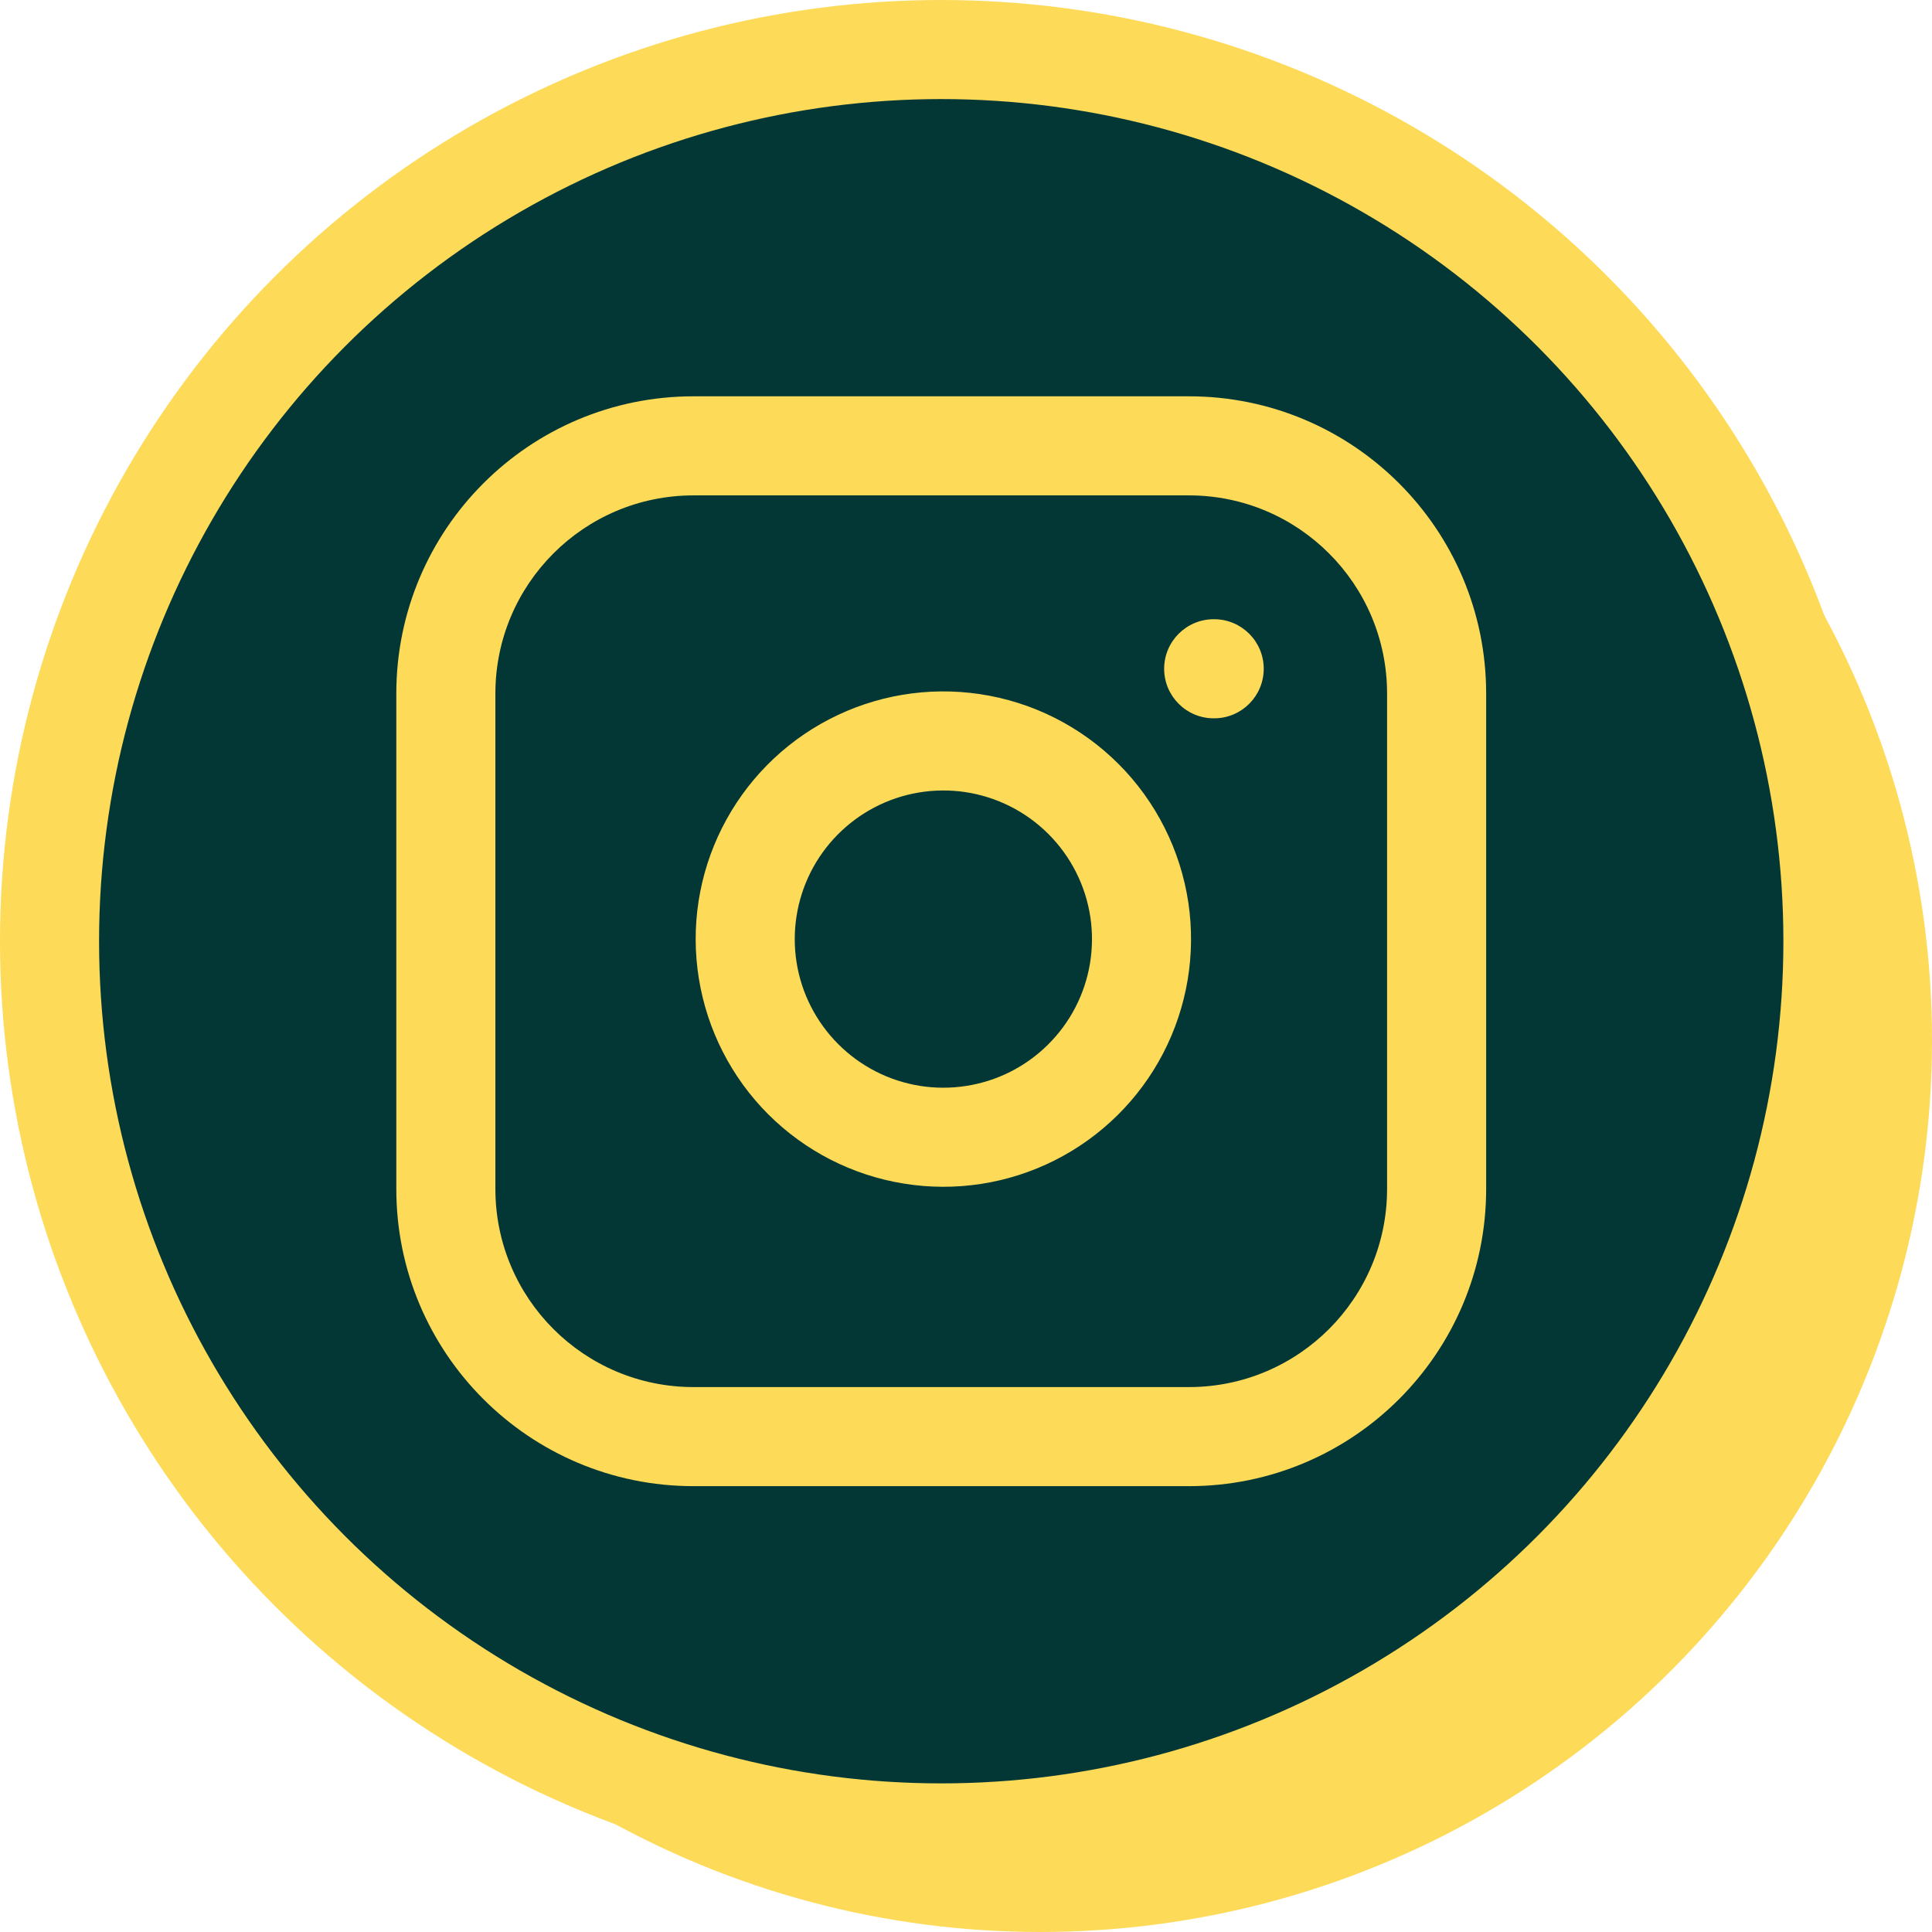 <svg xmlns="http://www.w3.org/2000/svg" fill="none" viewBox="0 0 39 39" height="39" width="39">
<circle fill="#FDDA58" r="18" cy="21" cx="21"></circle>
<circle stroke-width="2" stroke="#FDDA58" fill="#023735" r="18" cy="19" cx="19"></circle>
<path fill="#FDDA58" d="M14 10C11.791 10 10 11.791 10 14V24C10 26.209 11.791 28 14 28H24C26.209 28 28 26.209 28 24V14C28 11.791 26.209 10 24 10H14ZM8 14C8 10.686 10.686 8 14 8H24C27.314 8 30 10.686 30 14V24C30 27.314 27.314 30 24 30H14C10.686 30 8 27.314 8 24V14Z" clip-rule="evenodd" fill-rule="evenodd"></path>
<path fill="#FDDA58" d="M19.483 15.989C18.859 15.897 18.221 16.003 17.661 16.294C17.101 16.585 16.647 17.045 16.363 17.608C16.08 18.172 15.981 18.811 16.081 19.434C16.181 20.057 16.476 20.632 16.922 21.078C17.368 21.524 17.943 21.819 18.566 21.919C19.189 22.019 19.828 21.92 20.392 21.637C20.955 21.353 21.415 20.899 21.706 20.339C21.997 19.779 22.103 19.141 22.011 18.517C21.916 17.88 21.619 17.291 21.164 16.836C20.709 16.381 20.12 16.084 19.483 15.989ZM16.74 14.519C17.674 14.034 18.736 13.857 19.776 14.011C20.837 14.168 21.82 14.663 22.578 15.421C23.337 16.18 23.831 17.163 23.989 18.224C24.143 19.264 23.965 20.326 23.481 21.26C22.997 22.193 22.23 22.95 21.291 23.423C20.352 23.896 19.287 24.061 18.249 23.893C17.21 23.727 16.251 23.236 15.507 22.493C14.764 21.749 14.274 20.79 14.107 19.751C13.939 18.713 14.104 17.648 14.577 16.709C15.05 15.77 15.807 15.003 16.74 14.519Z" clip-rule="evenodd" fill-rule="evenodd"></path>
<path fill="#FDDA58" d="M23.5 13.5C23.5 12.948 23.948 12.5 24.5 12.5H24.51C25.062 12.5 25.51 12.948 25.51 13.5C25.51 14.052 25.062 14.5 24.51 14.5H24.5C23.948 14.5 23.5 14.052 23.5 13.5Z" clip-rule="evenodd" fill-rule="evenodd"></path>
</svg>
